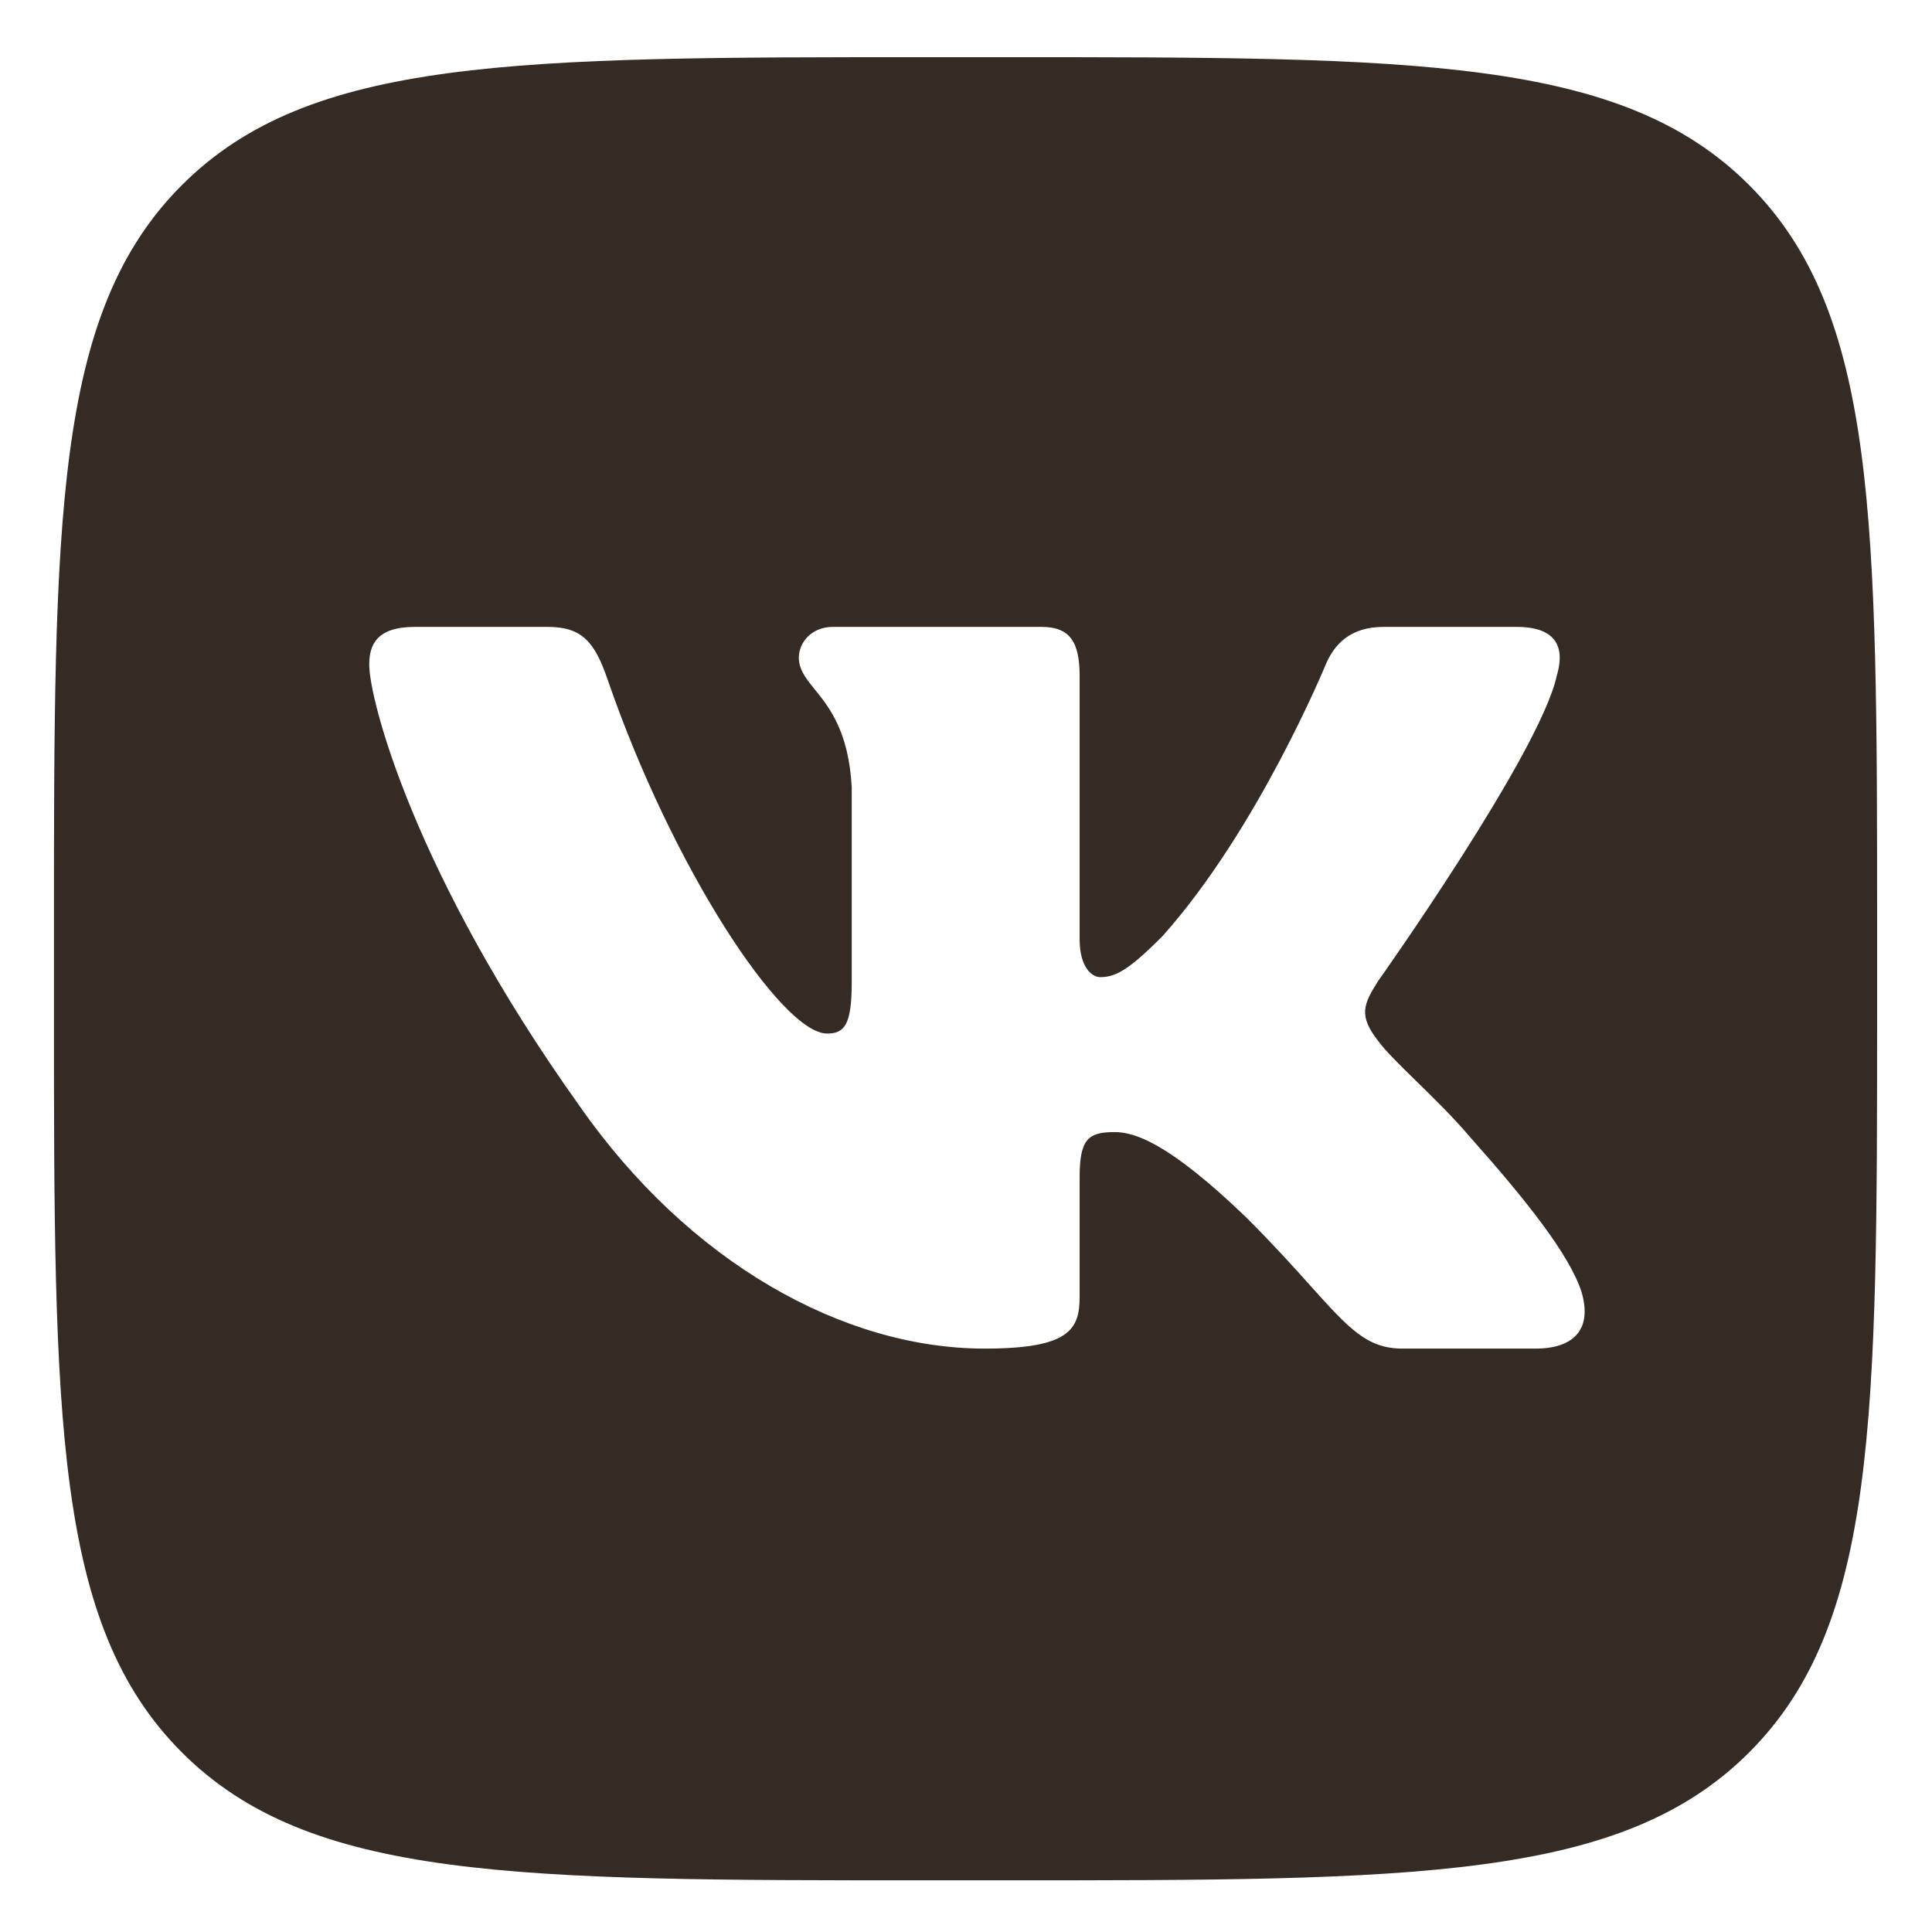 <?xml version="1.0" encoding="UTF-8"?> <svg xmlns="http://www.w3.org/2000/svg" width="27" height="27" viewBox="0 0 27 27" fill="none"> <path fill-rule="evenodd" clip-rule="evenodd" d="M2.542 2.587C0.754 4.375 0.754 7.253 0.754 13.008V14.069C0.754 19.825 0.754 22.702 2.542 24.49C4.33 26.278 7.207 26.278 12.963 26.278H14.024C19.779 26.278 22.657 26.278 24.445 24.49C26.233 22.702 26.233 19.825 26.233 14.069V13.008C26.233 7.253 26.233 4.375 24.445 2.587C22.657 0.799 19.779 0.799 14.024 0.799H12.963C7.207 0.799 4.33 0.799 2.542 2.587ZM5.797 8.761H7.655C8.13 8.761 8.309 8.969 8.487 9.484C9.396 12.13 10.928 14.444 11.558 14.444C11.794 14.444 11.903 14.335 11.903 13.735V10.999C11.86 10.22 11.588 9.883 11.386 9.634C11.262 9.48 11.164 9.359 11.164 9.188C11.164 8.98 11.342 8.761 11.637 8.761H14.557C14.951 8.761 15.088 8.972 15.088 9.444V13.125C15.088 13.518 15.259 13.656 15.377 13.656C15.613 13.656 15.81 13.518 16.244 13.085C17.582 11.589 18.527 9.287 18.527 9.287C18.645 9.011 18.863 8.761 19.336 8.761H21.194C21.756 8.761 21.874 9.05 21.756 9.444C21.52 10.527 19.256 13.715 19.256 13.715C19.059 14.03 18.98 14.188 19.256 14.542C19.353 14.678 19.56 14.881 19.797 15.113C20.04 15.351 20.316 15.621 20.535 15.88C21.334 16.778 21.935 17.535 22.103 18.058C22.256 18.581 21.99 18.847 21.459 18.847H19.601C19.103 18.847 18.853 18.568 18.311 17.966C18.082 17.71 17.8 17.397 17.425 17.022C16.322 15.959 15.85 15.821 15.574 15.821C15.2 15.821 15.088 15.927 15.088 16.458V18.124C15.088 18.581 14.942 18.847 13.761 18.847C11.792 18.847 9.629 17.652 8.093 15.447C5.79 12.219 5.16 9.779 5.16 9.287C5.16 9.011 5.266 8.761 5.797 8.761Z" fill="#352B25"></path> </svg> 